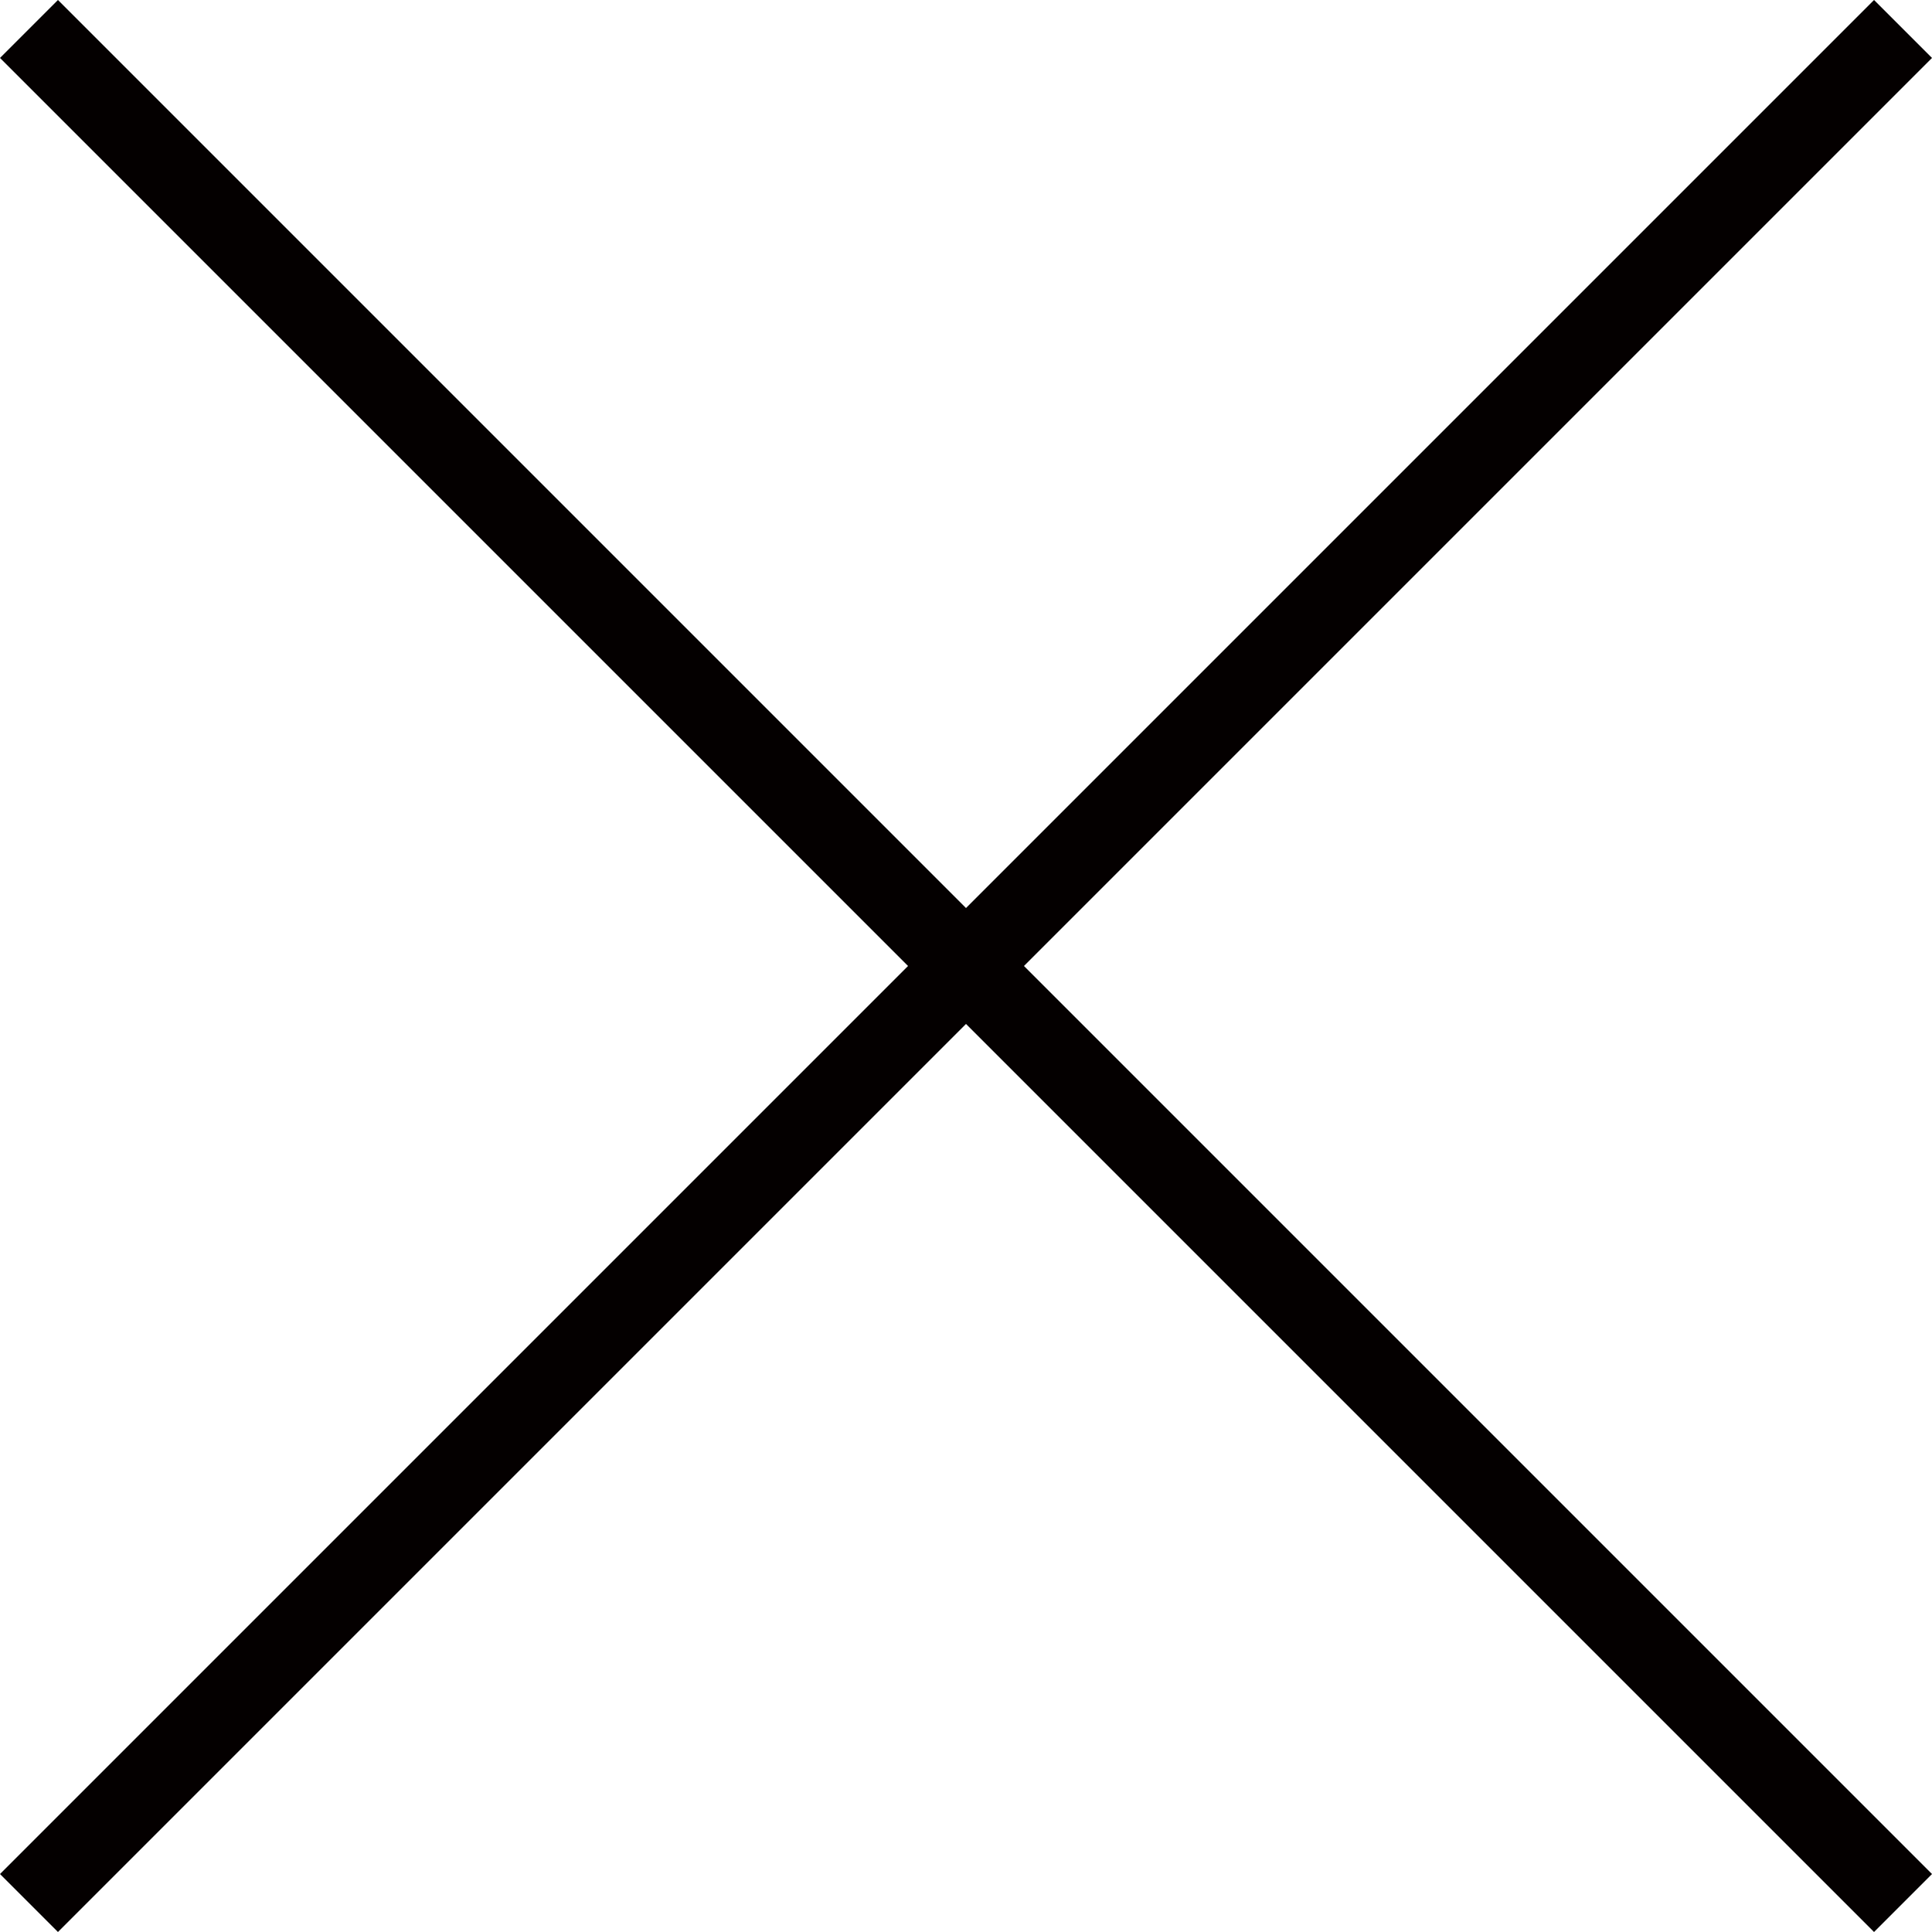 <?xml version="1.0" encoding="utf-8"?>
<!-- Generator: Adobe Illustrator 24.1.2, SVG Export Plug-In . SVG Version: 6.00 Build 0)  -->
<svg version="1.1" id="layer_1" xmlns="http://www.w3.org/2000/svg" xmlns:xlink="http://www.w3.org/1999/xlink" x="0px"
	 y="0px" width="10px" height="10px" viewBox="0 0 10 10" style="enable-background:new 0 0 10 10;" xml:space="preserve">
<style type="text/css">
	.st0{fill:#040000;}
</style>
<polygon class="st0" points="10,0.3 9.7,0 5,4.7 0.3,0 0,0.3 4.7,5 0,9.7 0.3,10 5,5.3 9.7,10 10,9.7 5.3,5 "/>
</svg>
